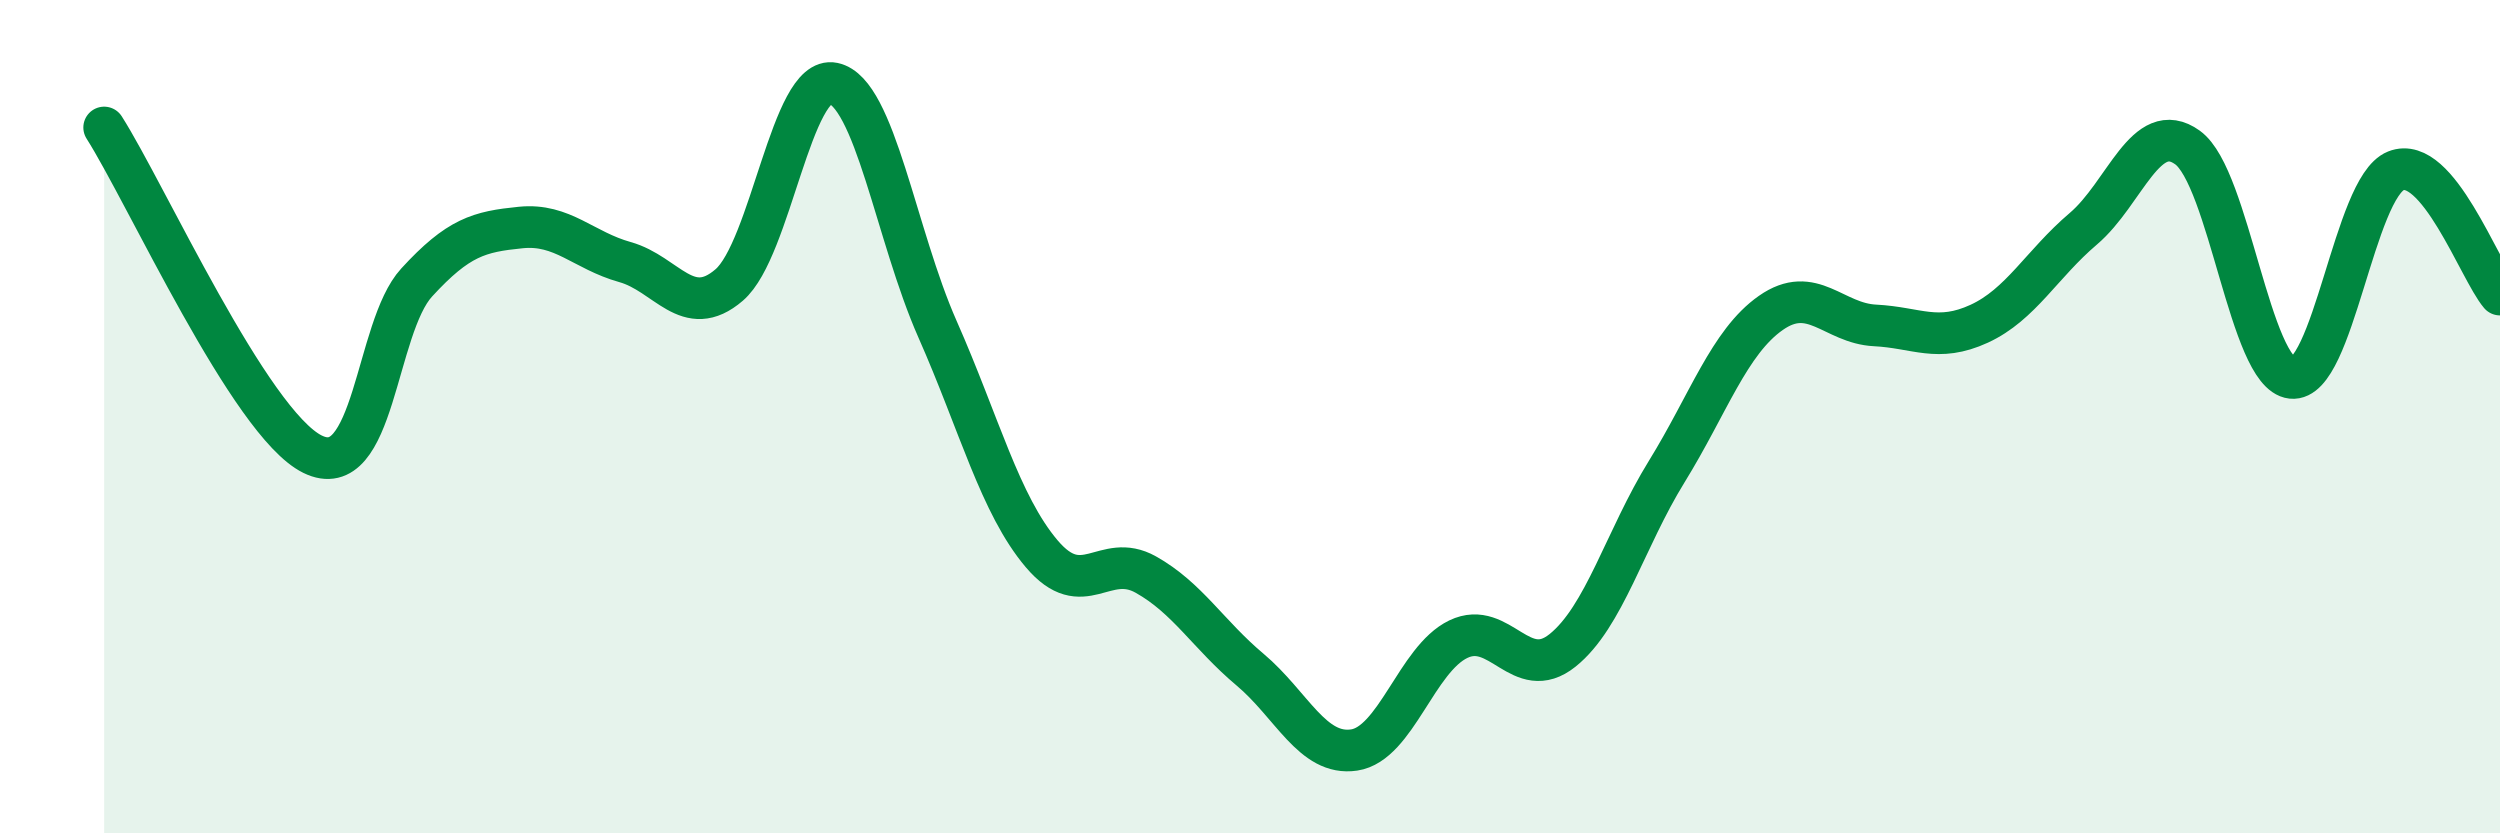 
    <svg width="60" height="20" viewBox="0 0 60 20" xmlns="http://www.w3.org/2000/svg">
      <path
        d="M 2.5,3.06 C 3.5,4.63 6,10.16 7.5,10.9 C 9,11.64 9,7.87 10,6.78 C 11,5.69 11.5,5.56 12.5,5.46 C 13.5,5.36 14,6.01 15,6.29 C 16,6.57 16.5,7.7 17.5,6.84 C 18.5,5.98 19,1.79 20,2 C 21,2.21 21.5,5.64 22.5,7.9 C 23.5,10.16 24,12.11 25,13.29 C 26,14.47 26.5,13.23 27.5,13.79 C 28.5,14.35 29,15.23 30,16.07 C 31,16.91 31.5,18.15 32.5,18 C 33.5,17.85 34,15.82 35,15.34 C 36,14.86 36.5,16.41 37.5,15.61 C 38.5,14.81 39,12.94 40,11.32 C 41,9.7 41.5,8.21 42.5,7.51 C 43.5,6.81 44,7.76 45,7.81 C 46,7.86 46.5,8.23 47.5,7.77 C 48.5,7.31 49,6.34 50,5.49 C 51,4.64 51.5,2.82 52.5,3.54 C 53.5,4.26 54,8.96 55,9.07 C 56,9.18 56.5,4.5 57.5,4.1 C 58.5,3.7 59.5,6.48 60,7.07L60 20L2.5 20Z"
        fill="#008740"
        opacity="0.1"
        stroke-linecap="round"
        stroke-linejoin="round"
      />
      <path
        d="M 2.5,3.06 C 3.5,4.63 6,10.16 7.5,10.9 C 9,11.64 9,7.87 10,6.78 C 11,5.69 11.5,5.56 12.5,5.46 C 13.5,5.36 14,6.01 15,6.29 C 16,6.57 16.5,7.7 17.5,6.84 C 18.5,5.98 19,1.79 20,2 C 21,2.21 21.5,5.64 22.5,7.9 C 23.5,10.16 24,12.11 25,13.29 C 26,14.47 26.5,13.23 27.5,13.79 C 28.5,14.35 29,15.23 30,16.07 C 31,16.91 31.5,18.15 32.5,18 C 33.5,17.85 34,15.82 35,15.34 C 36,14.86 36.5,16.41 37.5,15.61 C 38.5,14.81 39,12.94 40,11.32 C 41,9.7 41.5,8.21 42.5,7.51 C 43.5,6.81 44,7.76 45,7.81 C 46,7.86 46.5,8.23 47.5,7.77 C 48.5,7.31 49,6.34 50,5.49 C 51,4.64 51.5,2.82 52.5,3.54 C 53.5,4.26 54,8.96 55,9.07 C 56,9.18 56.5,4.5 57.5,4.1 C 58.5,3.7 59.5,6.48 60,7.07"
        stroke="#008740"
        stroke-width="1"
        fill="none"
        stroke-linecap="round"
        stroke-linejoin="round"
      />
    </svg>
  